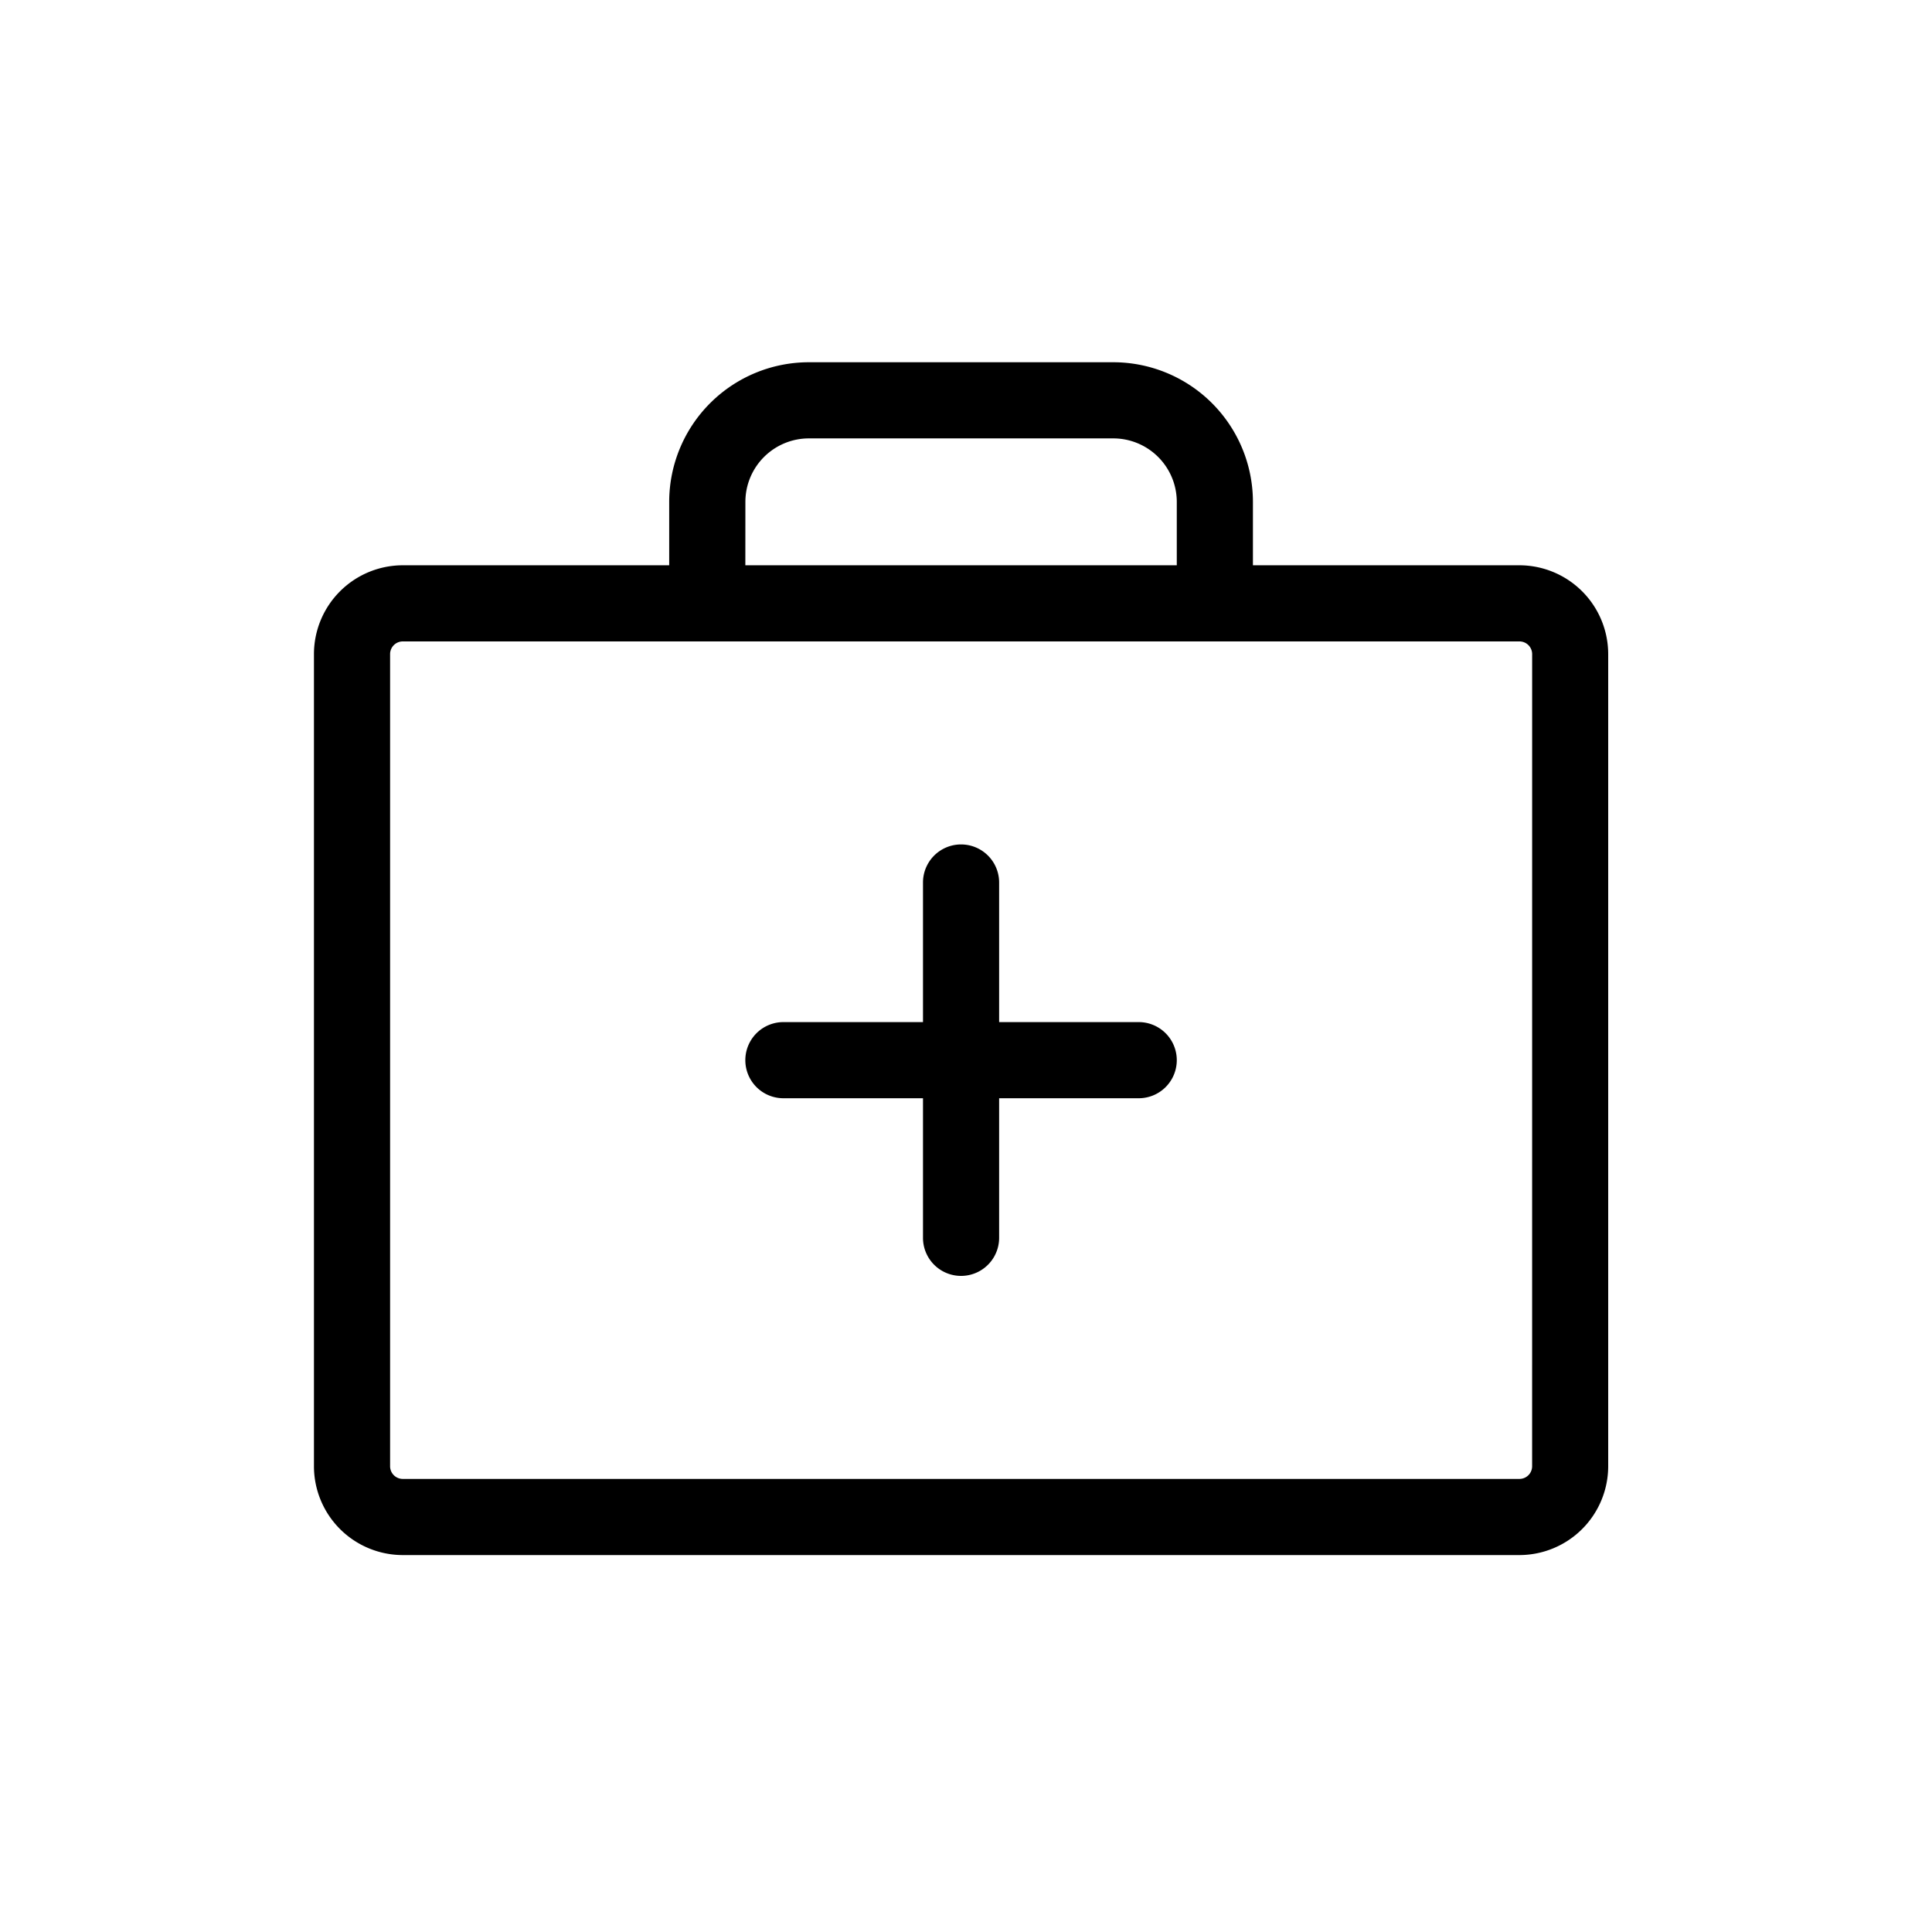 <svg xmlns="http://www.w3.org/2000/svg" width="80" height="80" viewBox="0 0 80 80">
  <g id="healthcare" transform="translate(-19.5 -3515)">
    <rect id="Rectangle_174" data-name="Rectangle 174" width="80" height="80" transform="translate(19.5 3515)" opacity="0"/>
    <path id="first_aid_kit_icon_173145" d="M61.736,62.9a1.576,1.576,0,0,1-1.576,1.576H54.38v5.78a1.576,1.576,0,1,1-3.153,0v-5.78h-5.78a1.576,1.576,0,0,1,0-3.153h5.78v-5.78a1.576,1.576,0,0,1,3.153,0v5.78h5.78A1.576,1.576,0,0,1,61.736,62.9ZM79.6,46.085V79.714a3.682,3.682,0,0,1-3.678,3.678H29.686a3.682,3.682,0,0,1-3.678-3.678V46.085a3.682,3.682,0,0,1,3.678-3.678H40.718V39.78A5.786,5.786,0,0,1,46.5,34H59.109a5.786,5.786,0,0,1,5.78,5.78v2.627H75.925A3.682,3.682,0,0,1,79.6,46.085ZM43.871,42.407H61.736V39.78a2.63,2.63,0,0,0-2.627-2.627H46.5a2.63,2.63,0,0,0-2.627,2.627Zm32.58,3.678a.526.526,0,0,0-.525-.525H29.686a.526.526,0,0,0-.525.525V79.714a.526.526,0,0,0,.525.525H75.925a.526.526,0,0,0,.525-.525Z" transform="translate(6.492 3496)"/>
  </g>
</svg>
